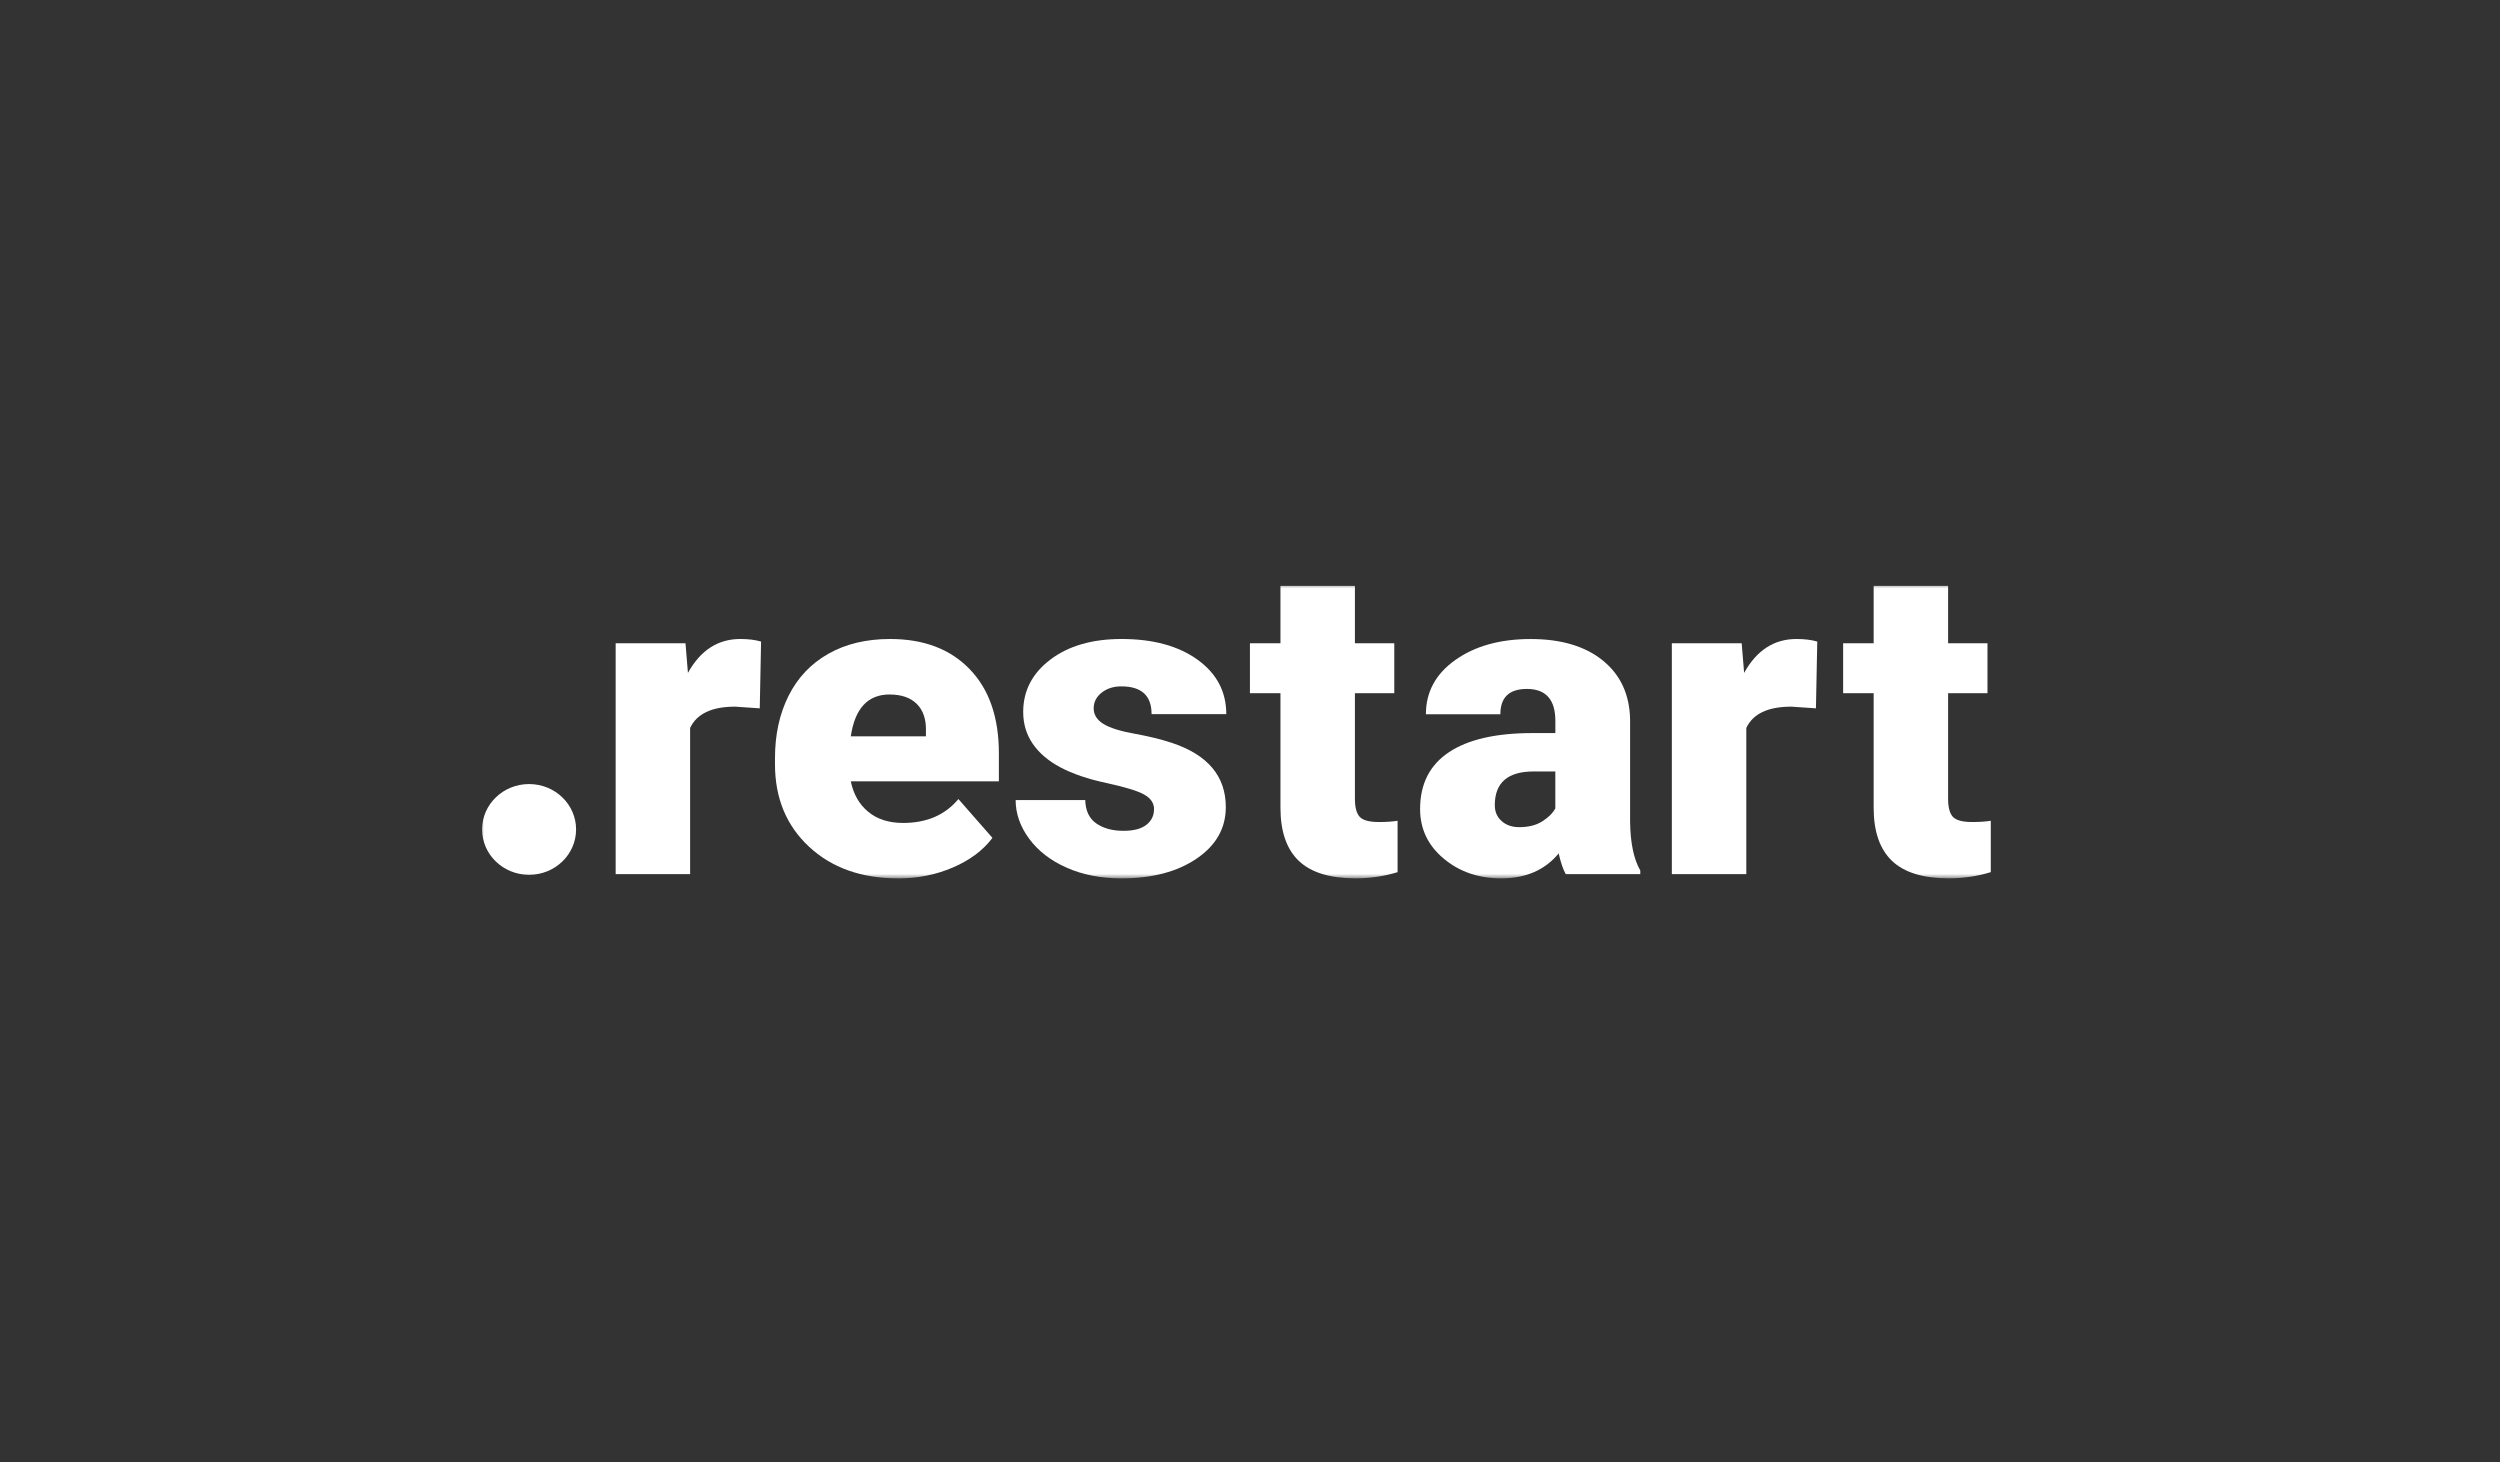 <svg width="359" height="210" viewBox="0 0 359 210" fill="none" xmlns="http://www.w3.org/2000/svg">
<rect x="0" y="0" width="359" height="210" fill="#333333" stroke="none"/>
<mask id="mask0_6569_3197" style="mask-type:luminance" maskUnits="userSpaceOnUse" x="69" y="83" width="221" height="44">
<path d="M290 83.815H69V126.185H290V83.815Z" fill="white"/>
</mask>
<g mask="url(#mask0_6569_3197)">
<path d="M109.101 101.718L105.575 101.475C102.209 101.475 100.055 102.495 99.1 104.537V125.523H88.408V92.372H98.438L98.786 96.631C100.586 93.381 103.089 91.759 106.307 91.759C107.45 91.759 108.444 91.881 109.29 92.129L109.101 101.718Z" fill="white"/>
<path d="M128.964 126.135C123.695 126.135 119.432 124.618 116.174 121.584C112.917 118.55 111.288 114.605 111.288 109.739V108.884C111.288 105.491 111.94 102.501 113.243 99.908C114.546 97.315 116.443 95.307 118.94 93.889C121.437 92.471 124.398 91.759 127.827 91.759C132.65 91.759 136.462 93.205 139.25 96.096C142.045 98.987 143.439 103.014 143.439 108.183V112.2H122.175C122.558 114.059 123.392 115.521 124.684 116.58C125.975 117.645 127.644 118.175 129.695 118.175C133.079 118.175 135.724 117.033 137.627 114.743L142.514 120.321C141.182 122.097 139.29 123.515 136.85 124.563C134.41 125.617 131.775 126.141 128.964 126.141V126.135ZM127.758 99.726C124.626 99.726 122.763 101.729 122.175 105.734H132.964V104.939C133.004 103.284 132.57 102.004 131.661 101.094C130.753 100.184 129.45 99.731 127.758 99.731V99.726Z" fill="white"/>
<path d="M165.722 116.205C165.722 115.328 165.247 114.622 164.293 114.092C163.339 113.562 161.533 113.011 158.864 112.437C156.201 111.863 154.001 111.113 152.263 110.186C150.526 109.259 149.206 108.128 148.297 106.798C147.389 105.469 146.931 103.952 146.931 102.236C146.931 99.191 148.234 96.686 150.835 94.716C153.435 92.747 156.841 91.759 161.053 91.759C165.579 91.759 169.219 92.752 171.968 94.733C174.717 96.713 176.094 99.317 176.094 102.545H165.367C165.367 99.891 163.916 98.562 161.018 98.562C159.898 98.562 158.955 98.865 158.195 99.466C157.435 100.068 157.052 100.818 157.052 101.717C157.052 102.617 157.515 103.384 158.447 103.952C159.378 104.526 160.864 104.994 162.904 105.359C164.944 105.728 166.739 106.164 168.282 106.677C173.442 108.393 176.025 111.466 176.025 115.902C176.025 118.925 174.637 121.385 171.854 123.283C169.07 125.181 165.47 126.135 161.047 126.135C158.104 126.135 155.481 125.622 153.178 124.602C150.869 123.581 149.074 122.191 147.783 120.437C146.491 118.682 145.846 116.834 145.846 114.892H155.841C155.881 116.426 156.412 117.54 157.429 118.246C158.447 118.952 159.744 119.306 161.333 119.306C162.796 119.306 163.887 119.019 164.619 118.445C165.35 117.871 165.716 117.126 165.716 116.211L165.722 116.205Z" fill="white"/>
<path d="M194.566 84.13V92.372H200.218V99.539H194.566V114.705C194.566 115.952 194.8 116.818 195.263 117.309C195.726 117.8 196.646 118.043 198.023 118.043C199.08 118.043 199.972 117.982 200.692 117.861V125.242C198.766 125.833 196.754 126.131 194.663 126.131C190.983 126.131 188.262 125.292 186.508 123.62C184.754 121.943 183.874 119.405 183.874 115.99V99.539H179.49V92.372H183.874V84.13H194.566Z" fill="white"/>
<path d="M224.842 125.523C224.459 124.85 224.122 123.856 223.825 122.549C221.859 124.938 219.104 126.135 215.572 126.135C212.338 126.135 209.583 125.192 207.32 123.299C205.057 121.412 203.926 119.034 203.926 116.177C203.926 112.58 205.303 109.865 208.052 108.028C210.801 106.191 214.801 105.27 220.047 105.27H223.35V103.515C223.35 100.459 221.984 98.931 219.259 98.931C216.721 98.931 215.453 100.144 215.453 102.566H204.76C204.76 99.361 206.172 96.763 208.995 94.765C211.818 92.768 215.424 91.764 219.801 91.764C224.179 91.764 227.642 92.796 230.179 94.859C232.717 96.922 234.02 99.753 234.082 103.344V118.019C234.123 121.065 234.614 123.393 235.545 125.004V125.523H224.847H224.842ZM218.144 118.781C219.476 118.781 220.584 118.505 221.459 117.953C222.339 117.402 222.967 116.778 223.345 116.083V110.781H220.236C216.51 110.781 214.652 112.398 214.652 115.625C214.652 116.563 214.978 117.324 215.635 117.909C216.292 118.488 217.127 118.781 218.144 118.781Z" fill="white"/>
<path d="M260.769 101.717L257.243 101.475C253.878 101.475 251.723 102.495 250.769 104.537V125.523H240.076V92.372H250.106L250.455 96.631C252.254 93.381 254.757 91.759 257.976 91.759C259.117 91.759 260.112 91.881 260.958 92.129L260.769 101.717Z" fill="white"/>
<path d="M279.748 84.13V92.372H285.401V99.539H279.748V114.705C279.748 115.952 279.983 116.818 280.446 117.309C280.91 117.8 281.829 118.043 283.206 118.043C284.263 118.043 285.155 117.982 285.875 117.861V125.242C283.949 125.833 281.938 126.131 279.846 126.131C276.166 126.131 273.446 125.292 271.691 123.62C269.936 121.943 269.057 119.405 269.057 115.99V99.539H264.674V92.372H269.057V84.13H279.748Z" fill="white"/>
<path d="M75.977 125.622C79.704 125.622 82.726 122.705 82.726 119.107C82.726 115.508 79.704 112.591 75.977 112.591C72.249 112.591 69.228 115.508 69.228 119.107C69.228 122.705 72.249 125.622 75.977 125.622Z" fill="white"/>
</g>
</svg>
